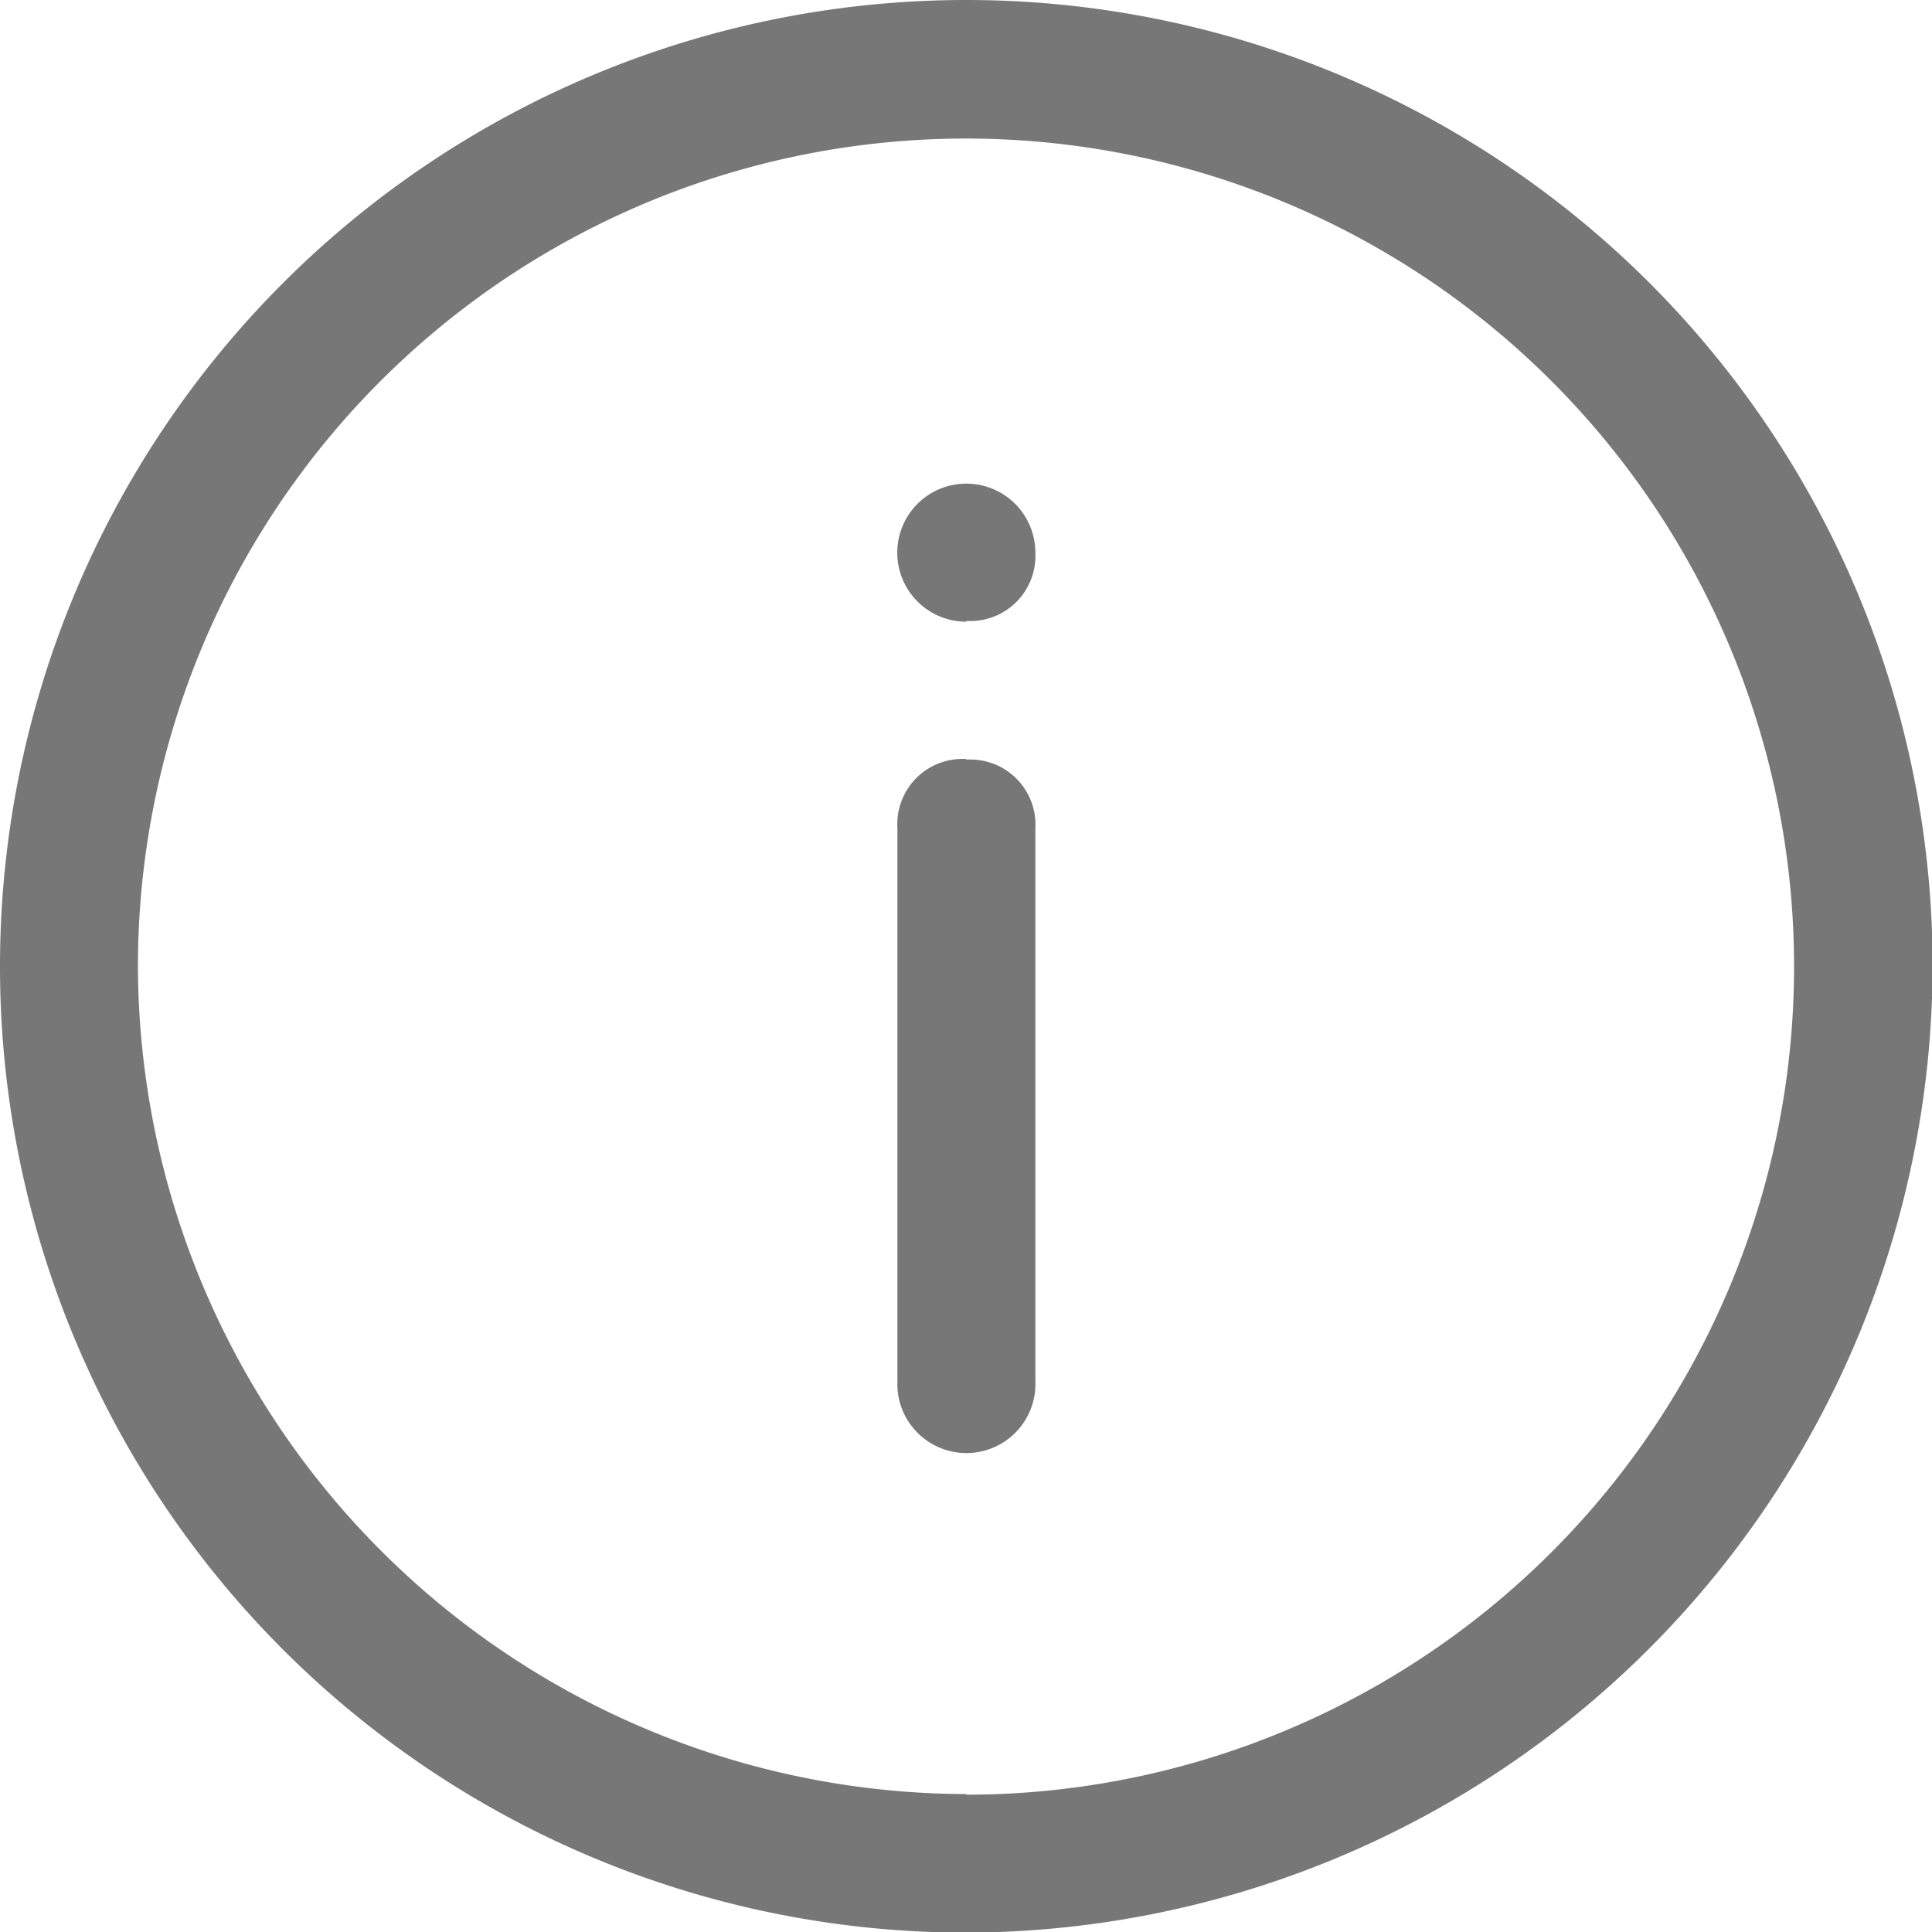 <svg xmlns="http://www.w3.org/2000/svg" width="12.396" height="12.396" viewBox="0 0 12.396 12.396"><path d="M70.2,76.4a6.2,6.2,0,1,1,6.2-6.2A6.216,6.216,0,0,1,70.2,76.4Zm0-.885A5.313,5.313,0,1,0,64.885,70.2,5.328,5.328,0,0,0,70.2,75.511Zm0-7.526a.443.443,0,1,1,.443-.443A.418.418,0,0,1,70.2,67.984Zm0,.885a.418.418,0,0,1,.443.443v3.542a.443.443,0,1,1-.885,0V69.313A.418.418,0,0,1,70.2,68.87Z" transform="translate(-64 -64)" fill="#777"/></svg>